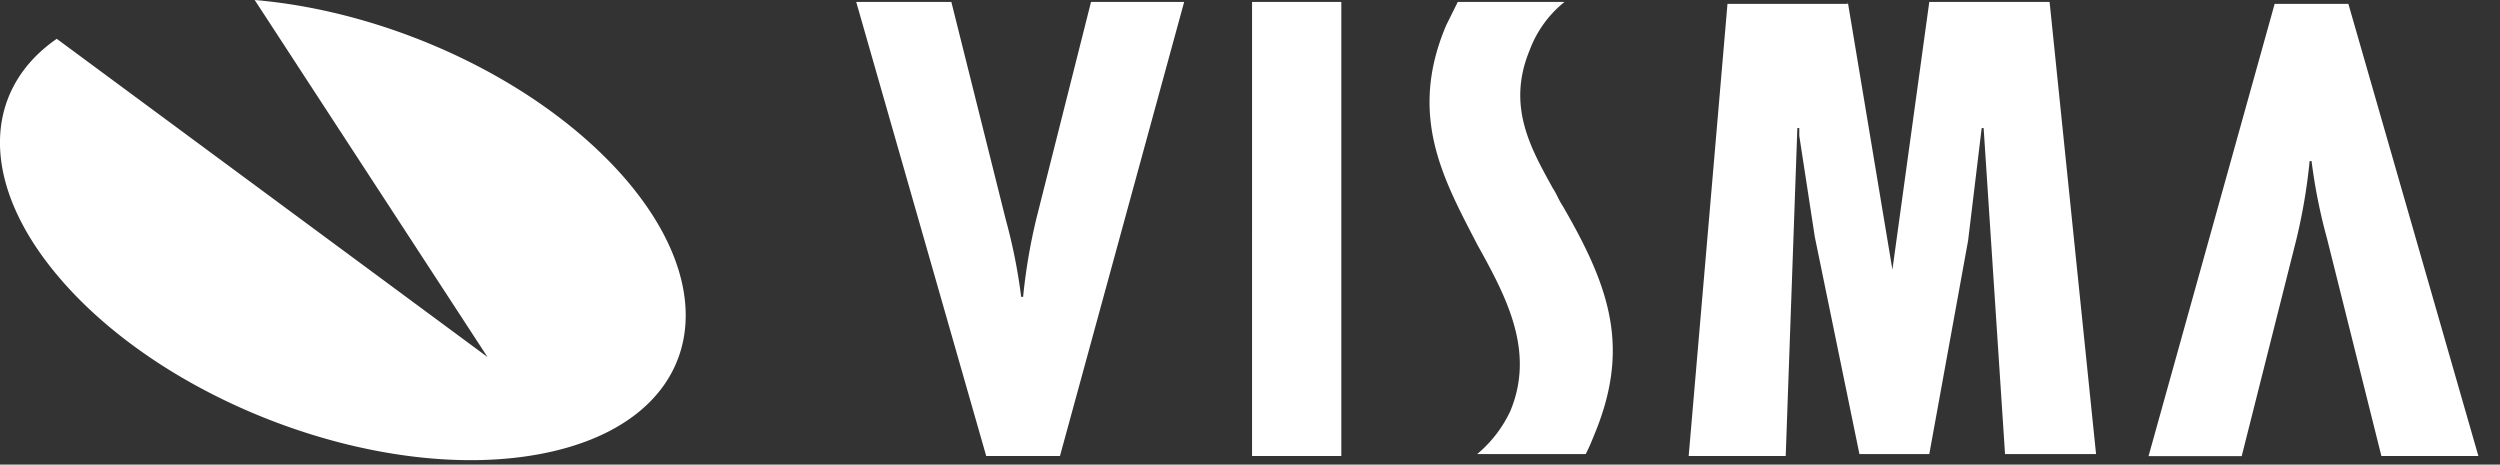 <svg xmlns="http://www.w3.org/2000/svg" viewBox="0 0 113 21" fill="#FFF">
  <rect x="0" y="0" width="113" height="21" fill="#333333" stroke="none"/>
  <path d="M11.512 0c6.14.526 12.805 3.6 16.664 7.981 4.912 5.613 3.245 11.227-3.771 12.542-7.016 1.315-16.665-2.192-21.58-7.805-3.768-4.298-3.68-8.596-.26-10.964l19.471 14.384L11.512 0Zm96.127 20.612-2.456-9.823a24.926 24.926 0 0 1-.7-3.508h-.088a25.66 25.66 0 0 1-.614 3.6l-2.456 9.736h-4.211l5.7-20.441h3.333l5.876 20.436h-4.384ZM43.001.088l2.456 9.823c.317 1.151.551 2.323.7 3.508h.088a25.69 25.69 0 0 1 .614-3.6L49.314.088h4.21L47.91 20.612h-3.333L38.701.088h4.3Zm17.627 0v20.524h-4.035V.088h4.035Zm22.892 0 2.017 12.1 1.667-12.1h5.438l2.1 20.436h-4.114L89.66 5.788h-.088l-.614 5.087-1.754 9.648h-3.158l-2.018-9.822-.7-4.561v-.352h-.088l-.526 14.823h-4.386L78.082.176h5.438V.088Zm-12.805 0a5.058 5.058 0 0 0-1.579 2.193c-1.052 2.544.088 4.473 1.052 6.227.175.263.263.526.439.789 2.193 3.771 3.07 6.49 1.4 10.437a8.848 8.848 0 0 1-.351.789H66.77a5.662 5.662 0 0 0 1.491-1.93c1.14-2.719-.175-5.175-1.491-7.543-1.491-2.894-3.157-5.789-1.4-9.911l.521-1.051h4.824Z"/>
</svg>
